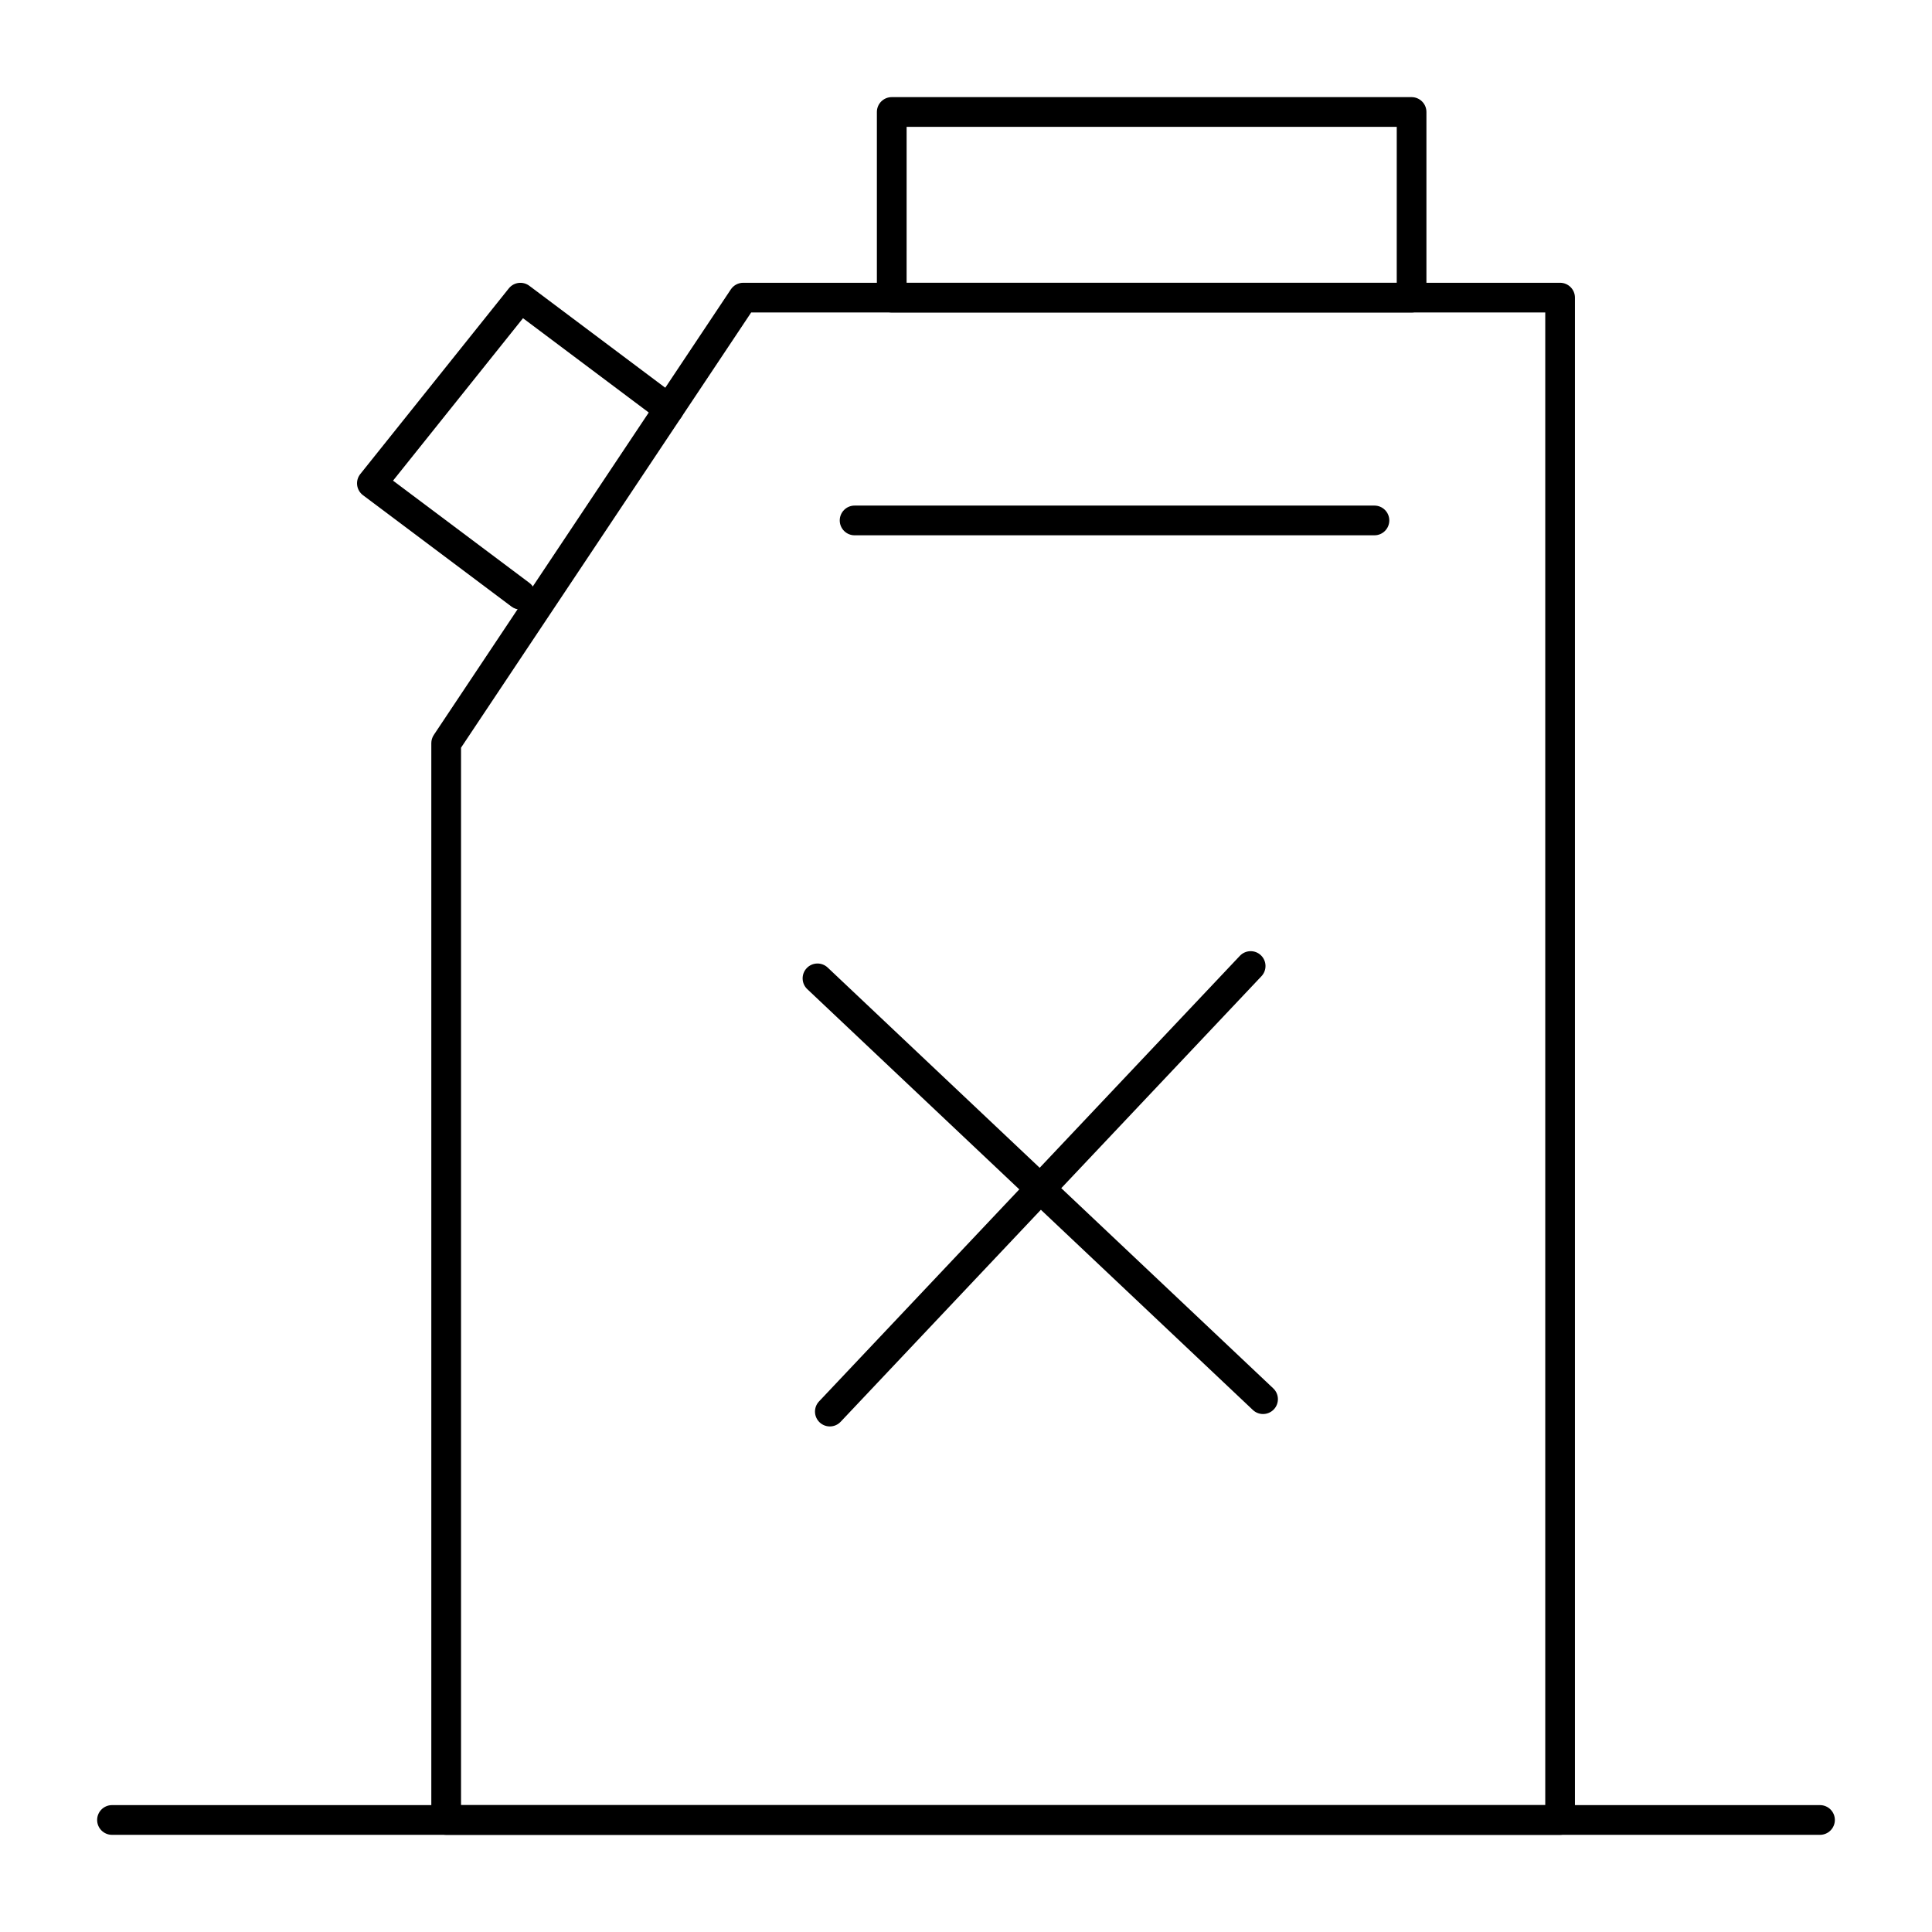 <?xml version="1.0" encoding="UTF-8"?>
<!-- Uploaded to: ICON Repo, www.iconrepo.com, Generator: ICON Repo Mixer Tools -->
<svg fill="#000000" width="800px" height="800px" version="1.1" viewBox="144 144 512 512" xmlns="http://www.w3.org/2000/svg">
 <g>
  <path d="m557.44 630.25h-295.2c-2.172 0-3.938-1.762-3.938-3.938v-285.36c0-0.777 0.23-1.535 0.66-2.184l78.719-118.08c0.734-1.094 1.965-1.75 3.277-1.75h216.48c2.172 0 3.938 1.762 3.938 3.938v403.44c0 2.172-1.762 3.934-3.938 3.934zm-291.26-7.871h287.33v-395.57h-210.44l-76.891 115.34z"/>
  <path d="m281.91 305.54c-0.82 0-1.648-0.254-2.359-0.789l-39.359-29.52c-0.852-0.641-1.41-1.598-1.543-2.652-0.133-1.059 0.164-2.121 0.832-2.953l39.359-49.199c1.328-1.66 3.734-1.965 5.434-0.691l39.359 29.52c1.738 1.305 2.09 3.773 0.789 5.512-1.305 1.738-3.773 2.09-5.512 0.789l-36.309-27.23-34.441 43.051 36.117 27.078c1.738 1.305 2.09 3.773 0.789 5.512-0.777 1.031-1.957 1.574-3.156 1.574z"/>
  <path d="m508.24 285.86h-137.76c-2.172 0-3.938-1.762-3.938-3.938 0-2.172 1.762-3.938 3.938-3.938h137.76c2.172 0 3.938 1.762 3.938 3.938s-1.762 3.938-3.938 3.938z"/>
  <path d="m518.08 226.81h-137.76c-2.172 0-3.938-1.762-3.938-3.938v-49.195c0-2.172 1.762-3.938 3.938-3.938h137.76c2.172 0 3.938 1.762 3.938 3.938v49.199c-0.004 2.172-1.766 3.934-3.941 3.934zm-133.82-7.871h129.89l0.004-41.328h-129.89z"/>
  <path d="m363.92 522.02c-0.969 0-1.941-0.355-2.703-1.074-1.582-1.492-1.652-3.984-0.16-5.562l111.52-118.08c1.496-1.578 3.984-1.652 5.562-0.16 1.578 1.492 1.652 3.984 0.16 5.562l-111.52 118.08c-0.773 0.82-1.812 1.234-2.859 1.234z"/>
  <path d="m478.72 518.73c-0.969 0-1.941-0.355-2.699-1.074l-118.08-111.52c-1.582-1.492-1.652-3.984-0.16-5.562 1.492-1.582 3.984-1.652 5.566-0.16l118.08 111.52c1.578 1.492 1.652 3.984 0.16 5.562-0.781 0.82-1.82 1.234-2.867 1.234z"/>
  <path d="m626.32 630.25h-452.64c-2.172 0-3.938-1.762-3.938-3.938 0-2.172 1.762-3.938 3.938-3.938h452.64c2.172 0 3.938 1.762 3.938 3.938-0.004 2.176-1.766 3.938-3.938 3.938z"/>
 </g>
</svg>